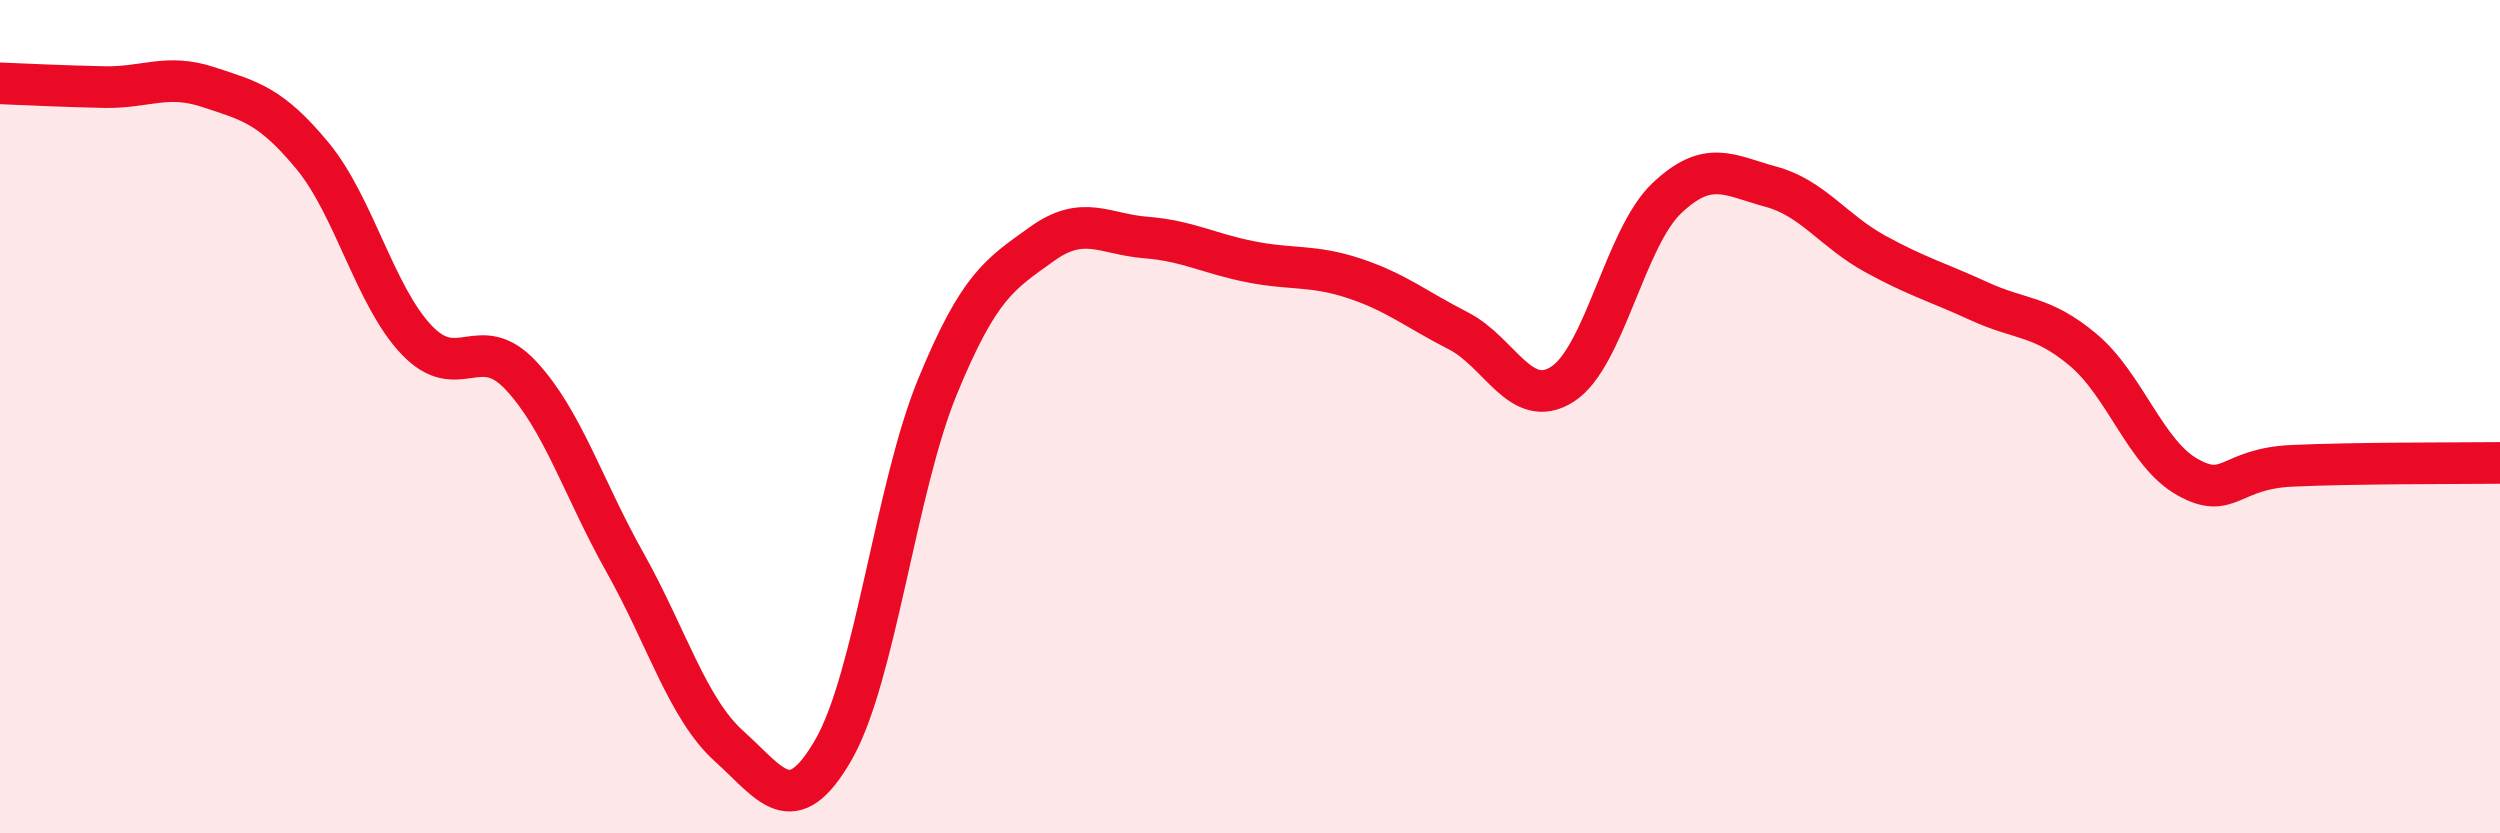 
    <svg width="60" height="20" viewBox="0 0 60 20" xmlns="http://www.w3.org/2000/svg">
      <path
        d="M 0,2 C 0.5,2.02 1.5,2.07 2.5,2.09 C 3.5,2.11 4,1.76 5,2.09 C 6,2.42 6.5,2.53 7.5,3.74 C 8.5,4.95 9,7.11 10,8.16 C 11,9.21 11.5,7.94 12.5,9.01 C 13.5,10.08 14,11.72 15,13.5 C 16,15.28 16.5,17.01 17.5,17.91 C 18.5,18.81 19,19.73 20,18 C 21,16.27 21.5,11.71 22.5,9.28 C 23.5,6.85 24,6.58 25,5.86 C 26,5.14 26.5,5.62 27.5,5.7 C 28.5,5.78 29,6.08 30,6.28 C 31,6.48 31.5,6.35 32.5,6.68 C 33.5,7.01 34,7.43 35,7.94 C 36,8.45 36.5,9.86 37.5,9.22 C 38.5,8.58 39,5.71 40,4.76 C 41,3.81 41.5,4.21 42.5,4.48 C 43.5,4.75 44,5.54 45,6.09 C 46,6.64 46.5,6.77 47.5,7.23 C 48.5,7.69 49,7.56 50,8.4 C 51,9.24 51.5,10.89 52.5,11.45 C 53.5,12.01 53.5,11.25 55,11.18 C 56.5,11.11 59,11.12 60,11.11L60 20L0 20Z"
        fill="#EB0A25"
        opacity="0.1"
        stroke-linecap="round"
        stroke-linejoin="round"
      />
      <path
        d="M 0,2 C 0.5,2.02 1.5,2.07 2.5,2.09 C 3.5,2.11 4,1.76 5,2.09 C 6,2.42 6.5,2.53 7.5,3.74 C 8.5,4.95 9,7.11 10,8.16 C 11,9.21 11.5,7.94 12.5,9.01 C 13.5,10.08 14,11.72 15,13.5 C 16,15.28 16.5,17.01 17.5,17.91 C 18.5,18.81 19,19.73 20,18 C 21,16.27 21.5,11.71 22.5,9.28 C 23.5,6.85 24,6.58 25,5.86 C 26,5.14 26.5,5.62 27.5,5.7 C 28.5,5.78 29,6.08 30,6.28 C 31,6.48 31.5,6.35 32.5,6.68 C 33.5,7.01 34,7.43 35,7.94 C 36,8.45 36.5,9.86 37.5,9.22 C 38.5,8.58 39,5.71 40,4.76 C 41,3.81 41.5,4.21 42.5,4.48 C 43.5,4.75 44,5.54 45,6.09 C 46,6.64 46.5,6.77 47.5,7.23 C 48.5,7.69 49,7.56 50,8.4 C 51,9.24 51.5,10.89 52.5,11.45 C 53.5,12.01 53.5,11.25 55,11.18 C 56.5,11.11 59,11.12 60,11.11"
        stroke="#EB0A25"
        stroke-width="1"
        fill="none"
        stroke-linecap="round"
        stroke-linejoin="round"
      />
    </svg>
  